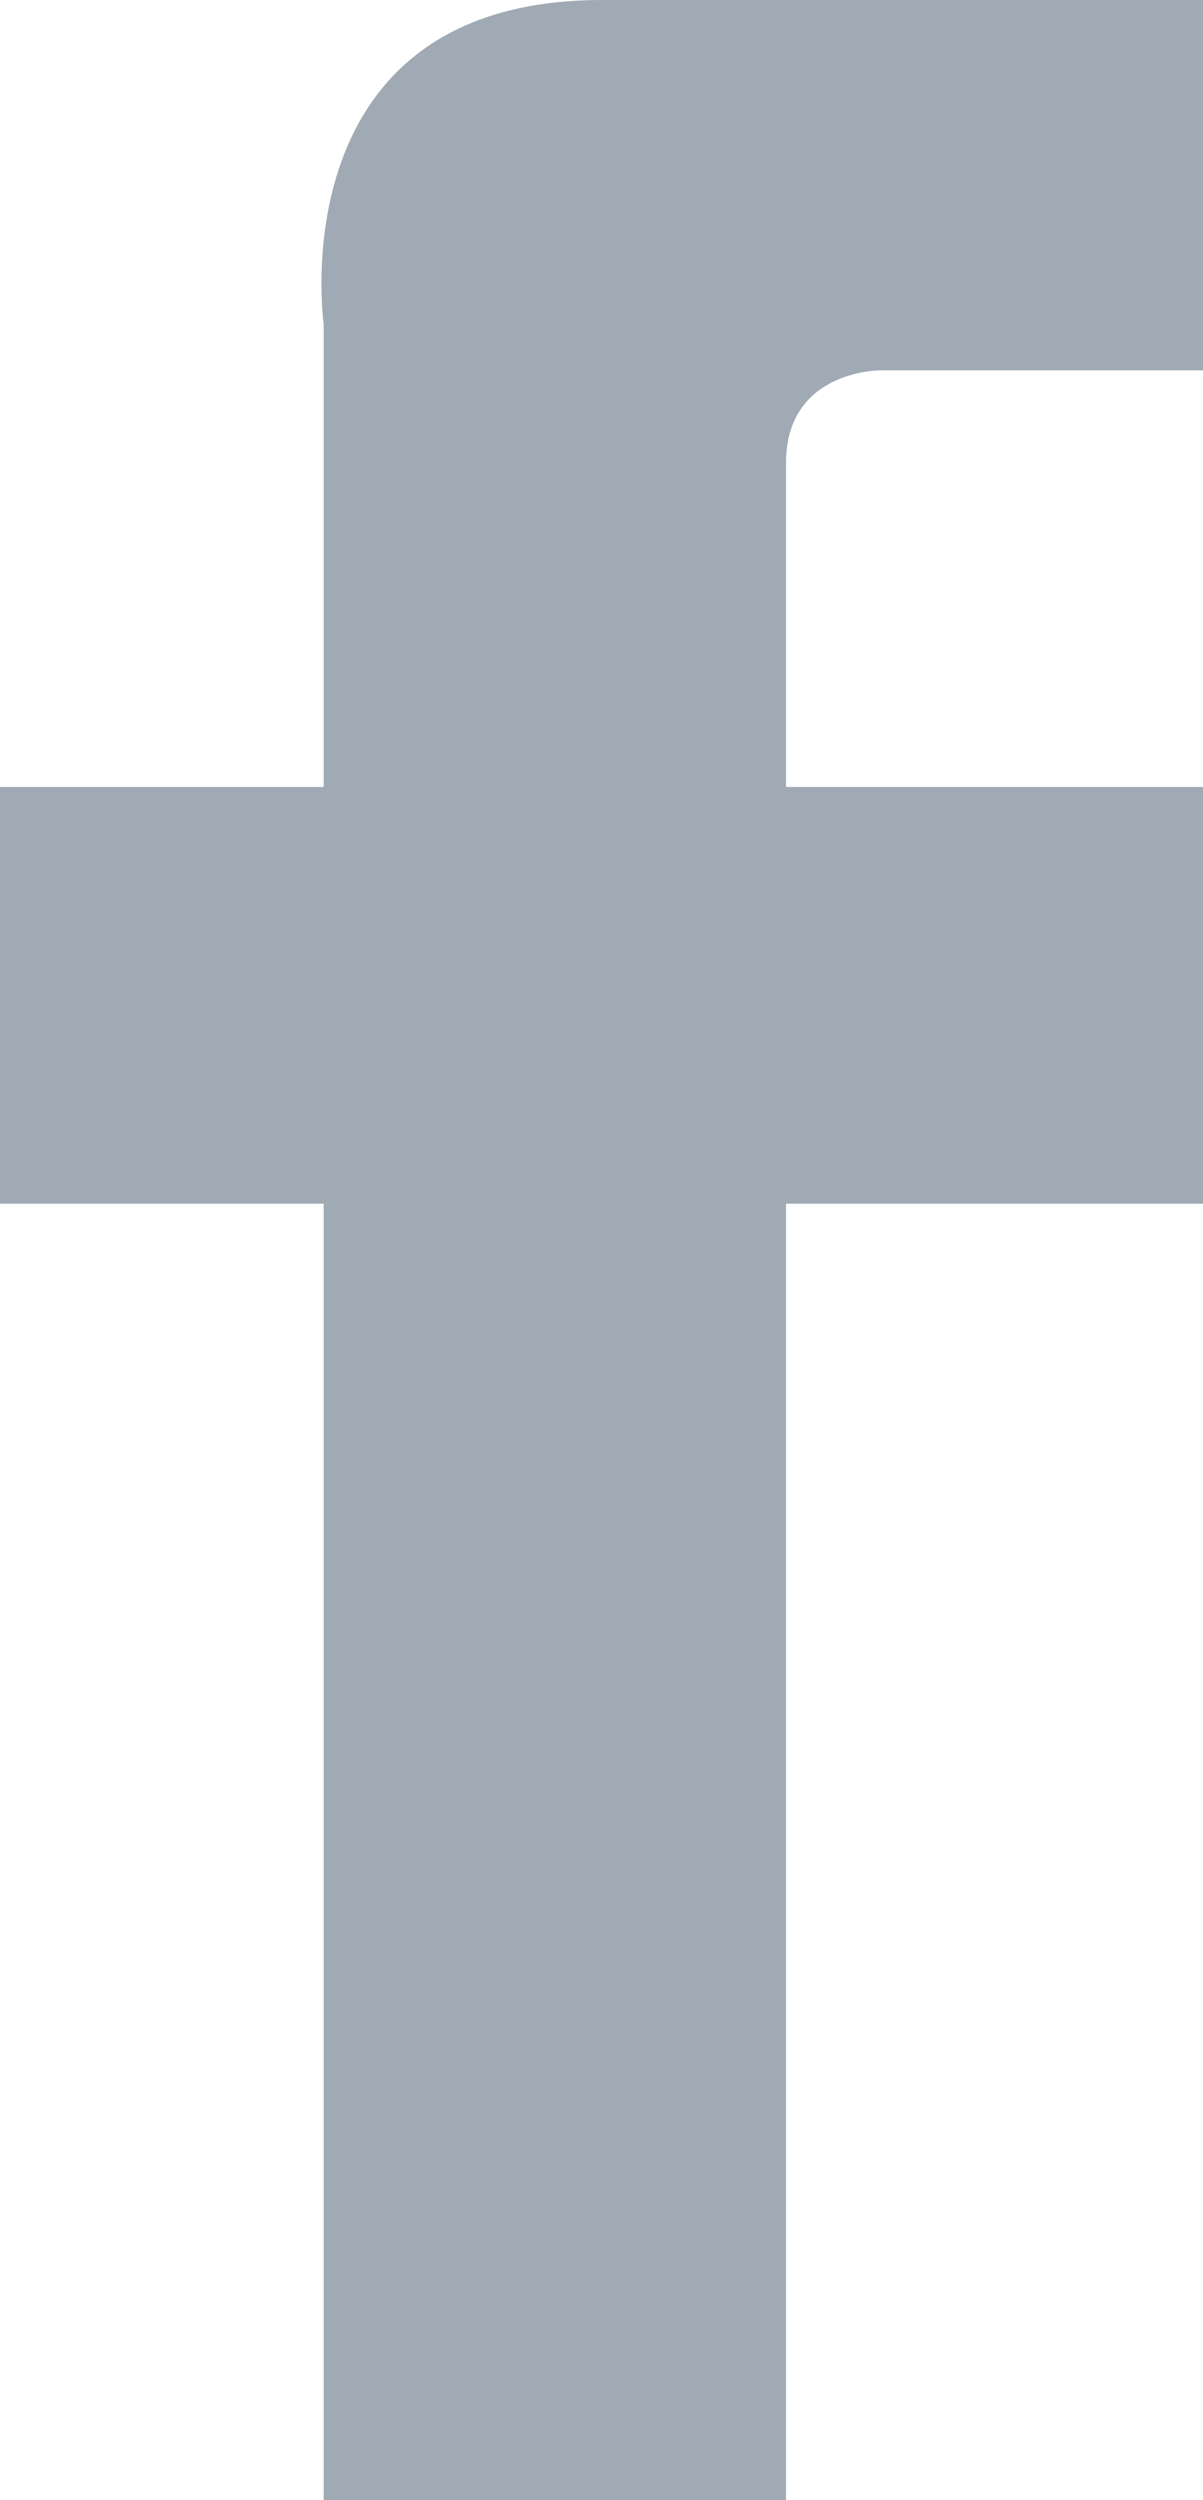 <?xml version="1.0" encoding="utf-8"?>
<!-- Generator: Adobe Illustrator 13.0.0, SVG Export Plug-In . SVG Version: 6.00 Build 14948)  -->
<!DOCTYPE svg PUBLIC "-//W3C//DTD SVG 1.1//EN" "http://www.w3.org/Graphics/SVG/1.1/DTD/svg11.dtd">
<svg version="1.1" id="Capa_1" xmlns="http://www.w3.org/2000/svg" xmlns:xlink="http://www.w3.org/1999/xlink" x="0px" y="0px"
	 width="13px" height="27px" viewBox="0 0 13 27" enable-background="new 0 0 13 27" xml:space="preserve">
<pattern  y="27" width="69" height="69" patternUnits="userSpaceOnUse" id="Motivo_de_lunares" viewBox="2.125 -70.896 69 69" overflow="visible">
</pattern>
<g>
	<defs>
		<rect id="SVGID_1_" width="13" height="27"/>
	</defs>
	<clipPath id="SVGID_2_">
		<use xlink:href="#SVGID_1_"  overflow="visible"/>
	</clipPath>
	<path clip-path="url(#SVGID_2_)" fill="#a0aab4" d="M13,0v4H9.504c0,0-1.01,0-1.01,0.998v3.501H13v4.5H8.494V27H3.498V12.999H0
		v-4.5h3.498V3.5C3.498,3.5,3,0,6.505,0H13z"/>
</g>
</svg>
